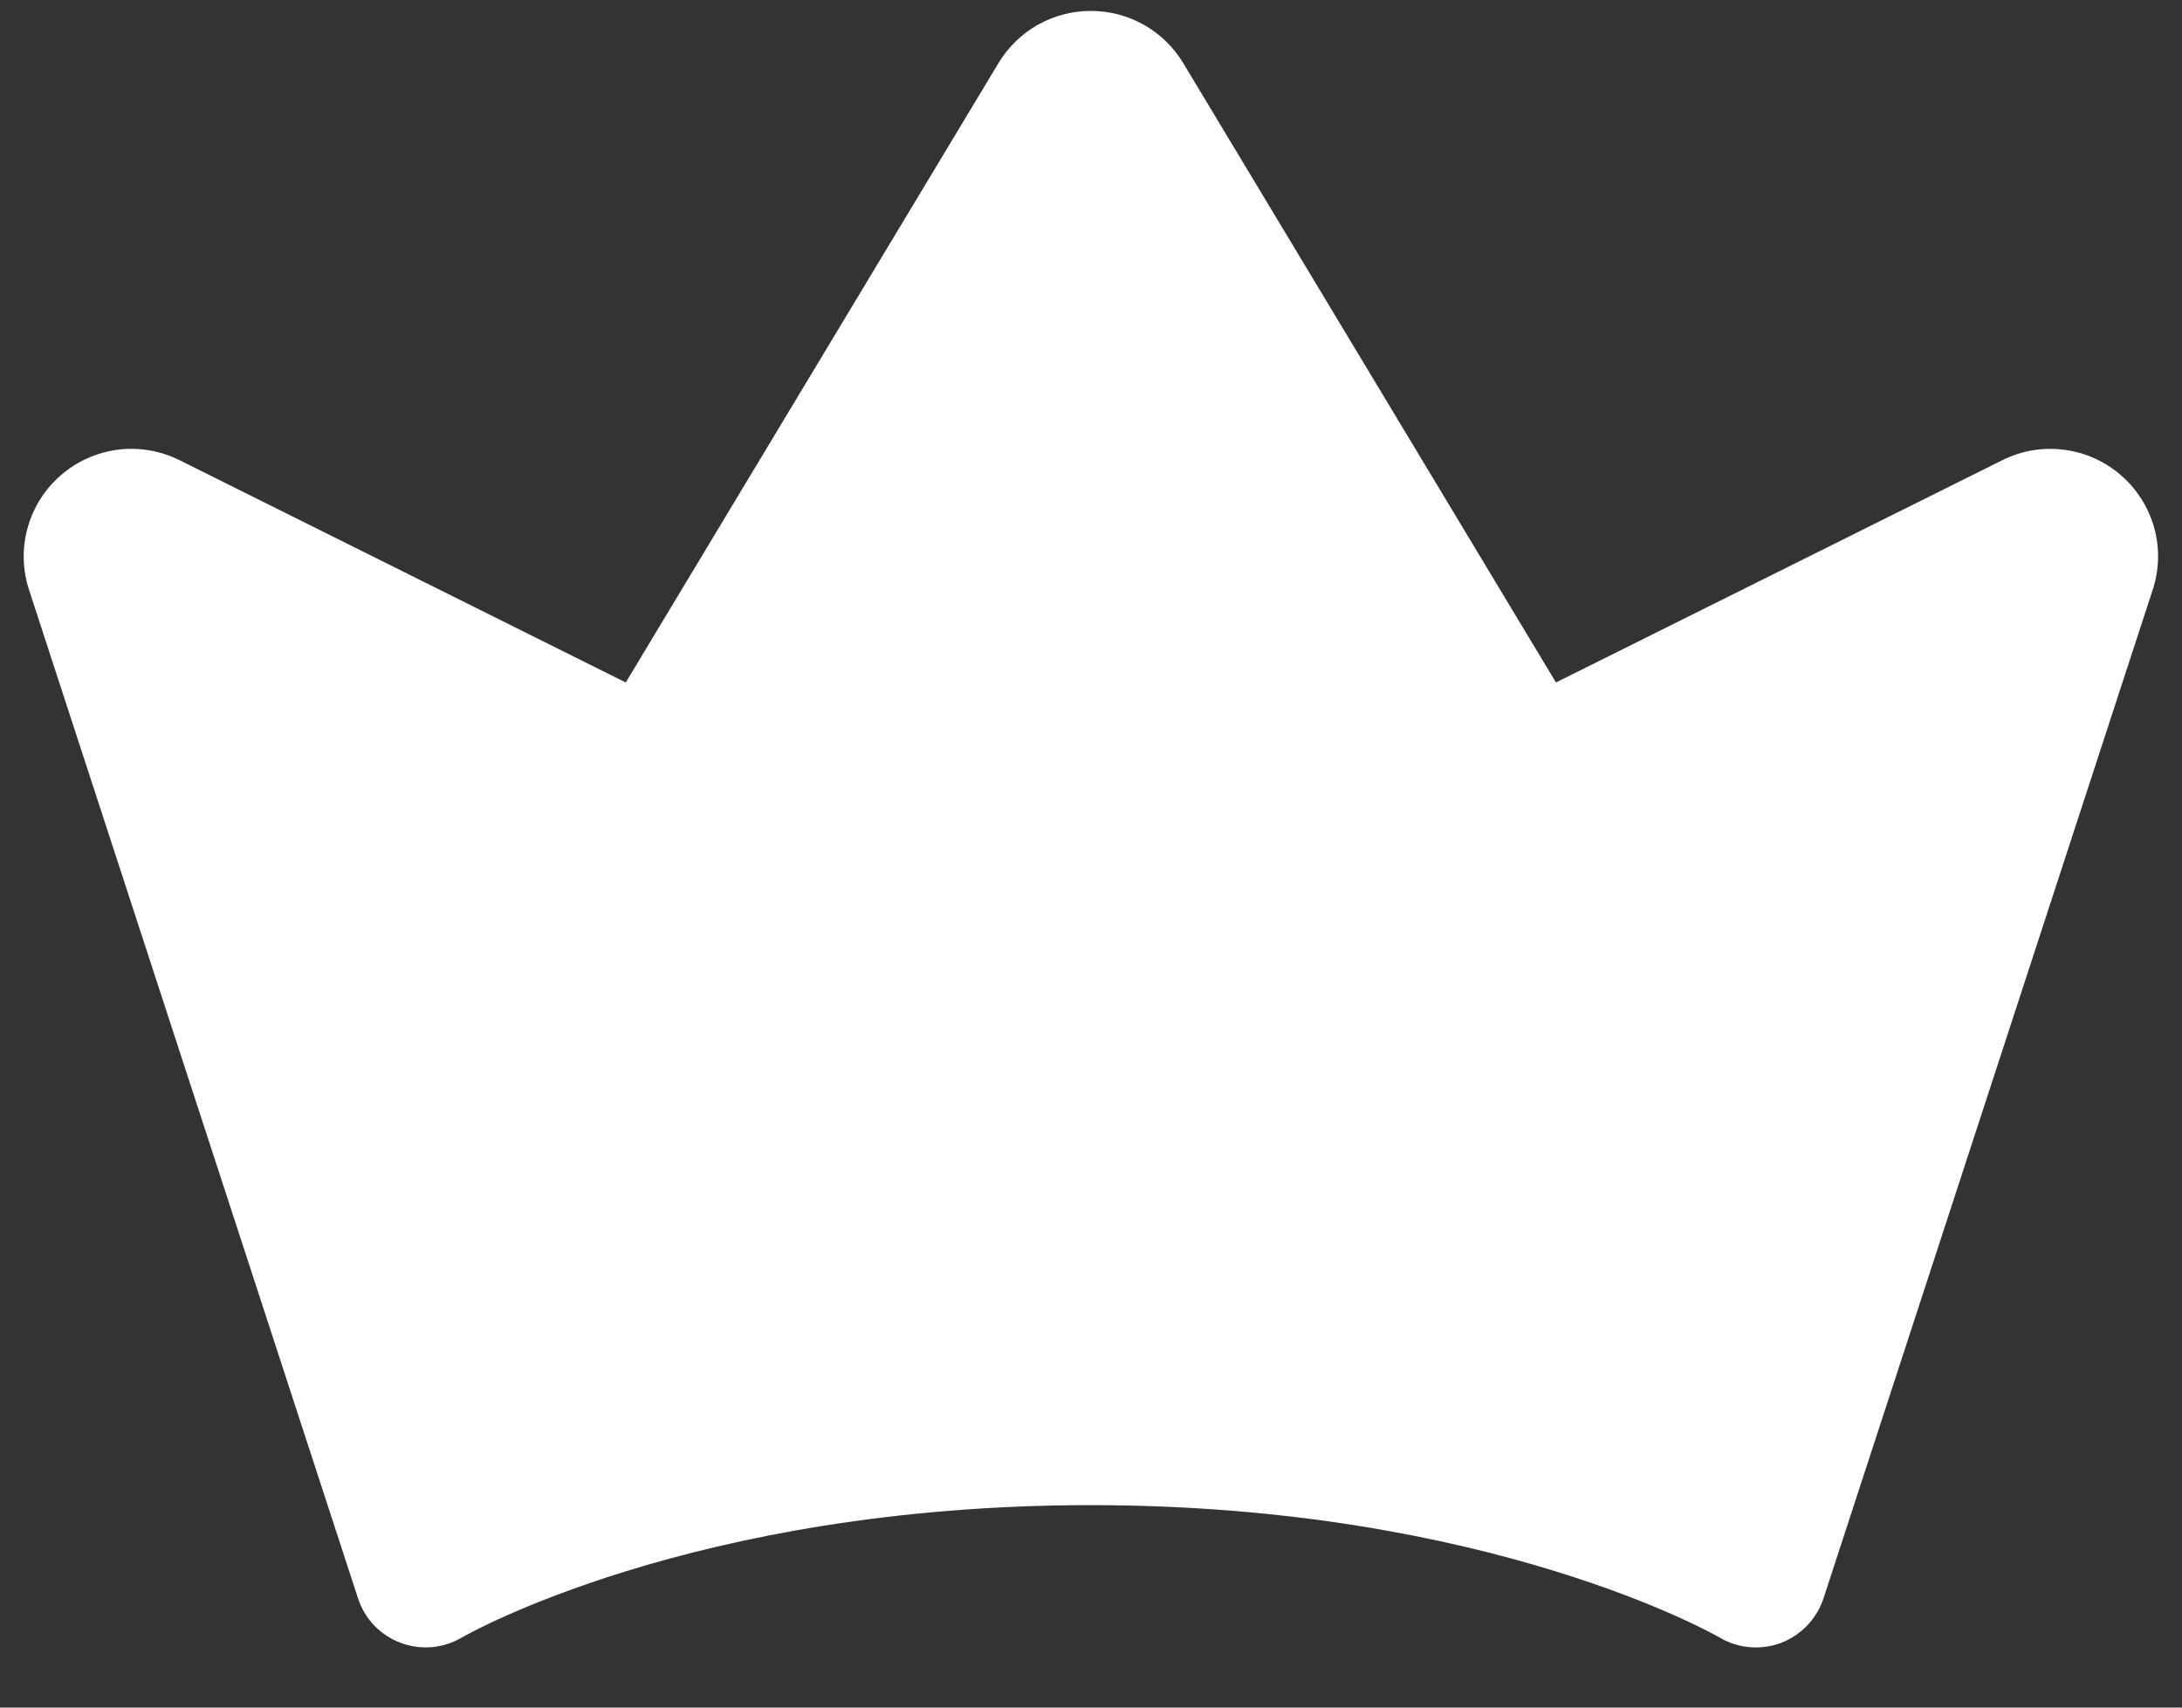 <svg xmlns="http://www.w3.org/2000/svg" width="23" height="18" viewBox="0 0 23 18" fill="none"><rect x="0" y="0" width="23" height="18" fill="#333333" stroke="none"/><path d="M22.689 6.224L19.221 16.849C19.186 16.956 19.127 17.053 19.049 17.135C18.971 17.216 18.876 17.279 18.771 17.319C18.665 17.358 18.552 17.373 18.44 17.363C18.328 17.353 18.22 17.318 18.123 17.26C18.101 17.247 15.704 15.866 11.497 15.866C7.289 15.866 4.892 17.247 4.869 17.261C4.772 17.318 4.664 17.353 4.552 17.363C4.44 17.372 4.327 17.357 4.222 17.317C4.117 17.278 4.022 17.215 3.944 17.134C3.867 17.053 3.808 16.955 3.774 16.849L0.307 6.221C0.237 6.008 0.231 5.78 0.291 5.564C0.351 5.348 0.473 5.155 0.643 5.008C0.812 4.862 1.021 4.769 1.243 4.74C1.465 4.712 1.691 4.751 1.891 4.85L6.596 7.194L10.526 0.663C10.627 0.496 10.77 0.357 10.94 0.261C11.111 0.165 11.303 0.115 11.498 0.115C11.694 0.115 11.886 0.165 12.057 0.261C12.227 0.357 12.37 0.496 12.471 0.663L16.401 7.194L21.108 4.85C21.309 4.75 21.534 4.712 21.757 4.741C21.979 4.769 22.188 4.863 22.357 5.01C22.527 5.157 22.648 5.351 22.708 5.567C22.767 5.783 22.76 6.012 22.689 6.225V6.224Z" fill="#ffffff"></path></svg>